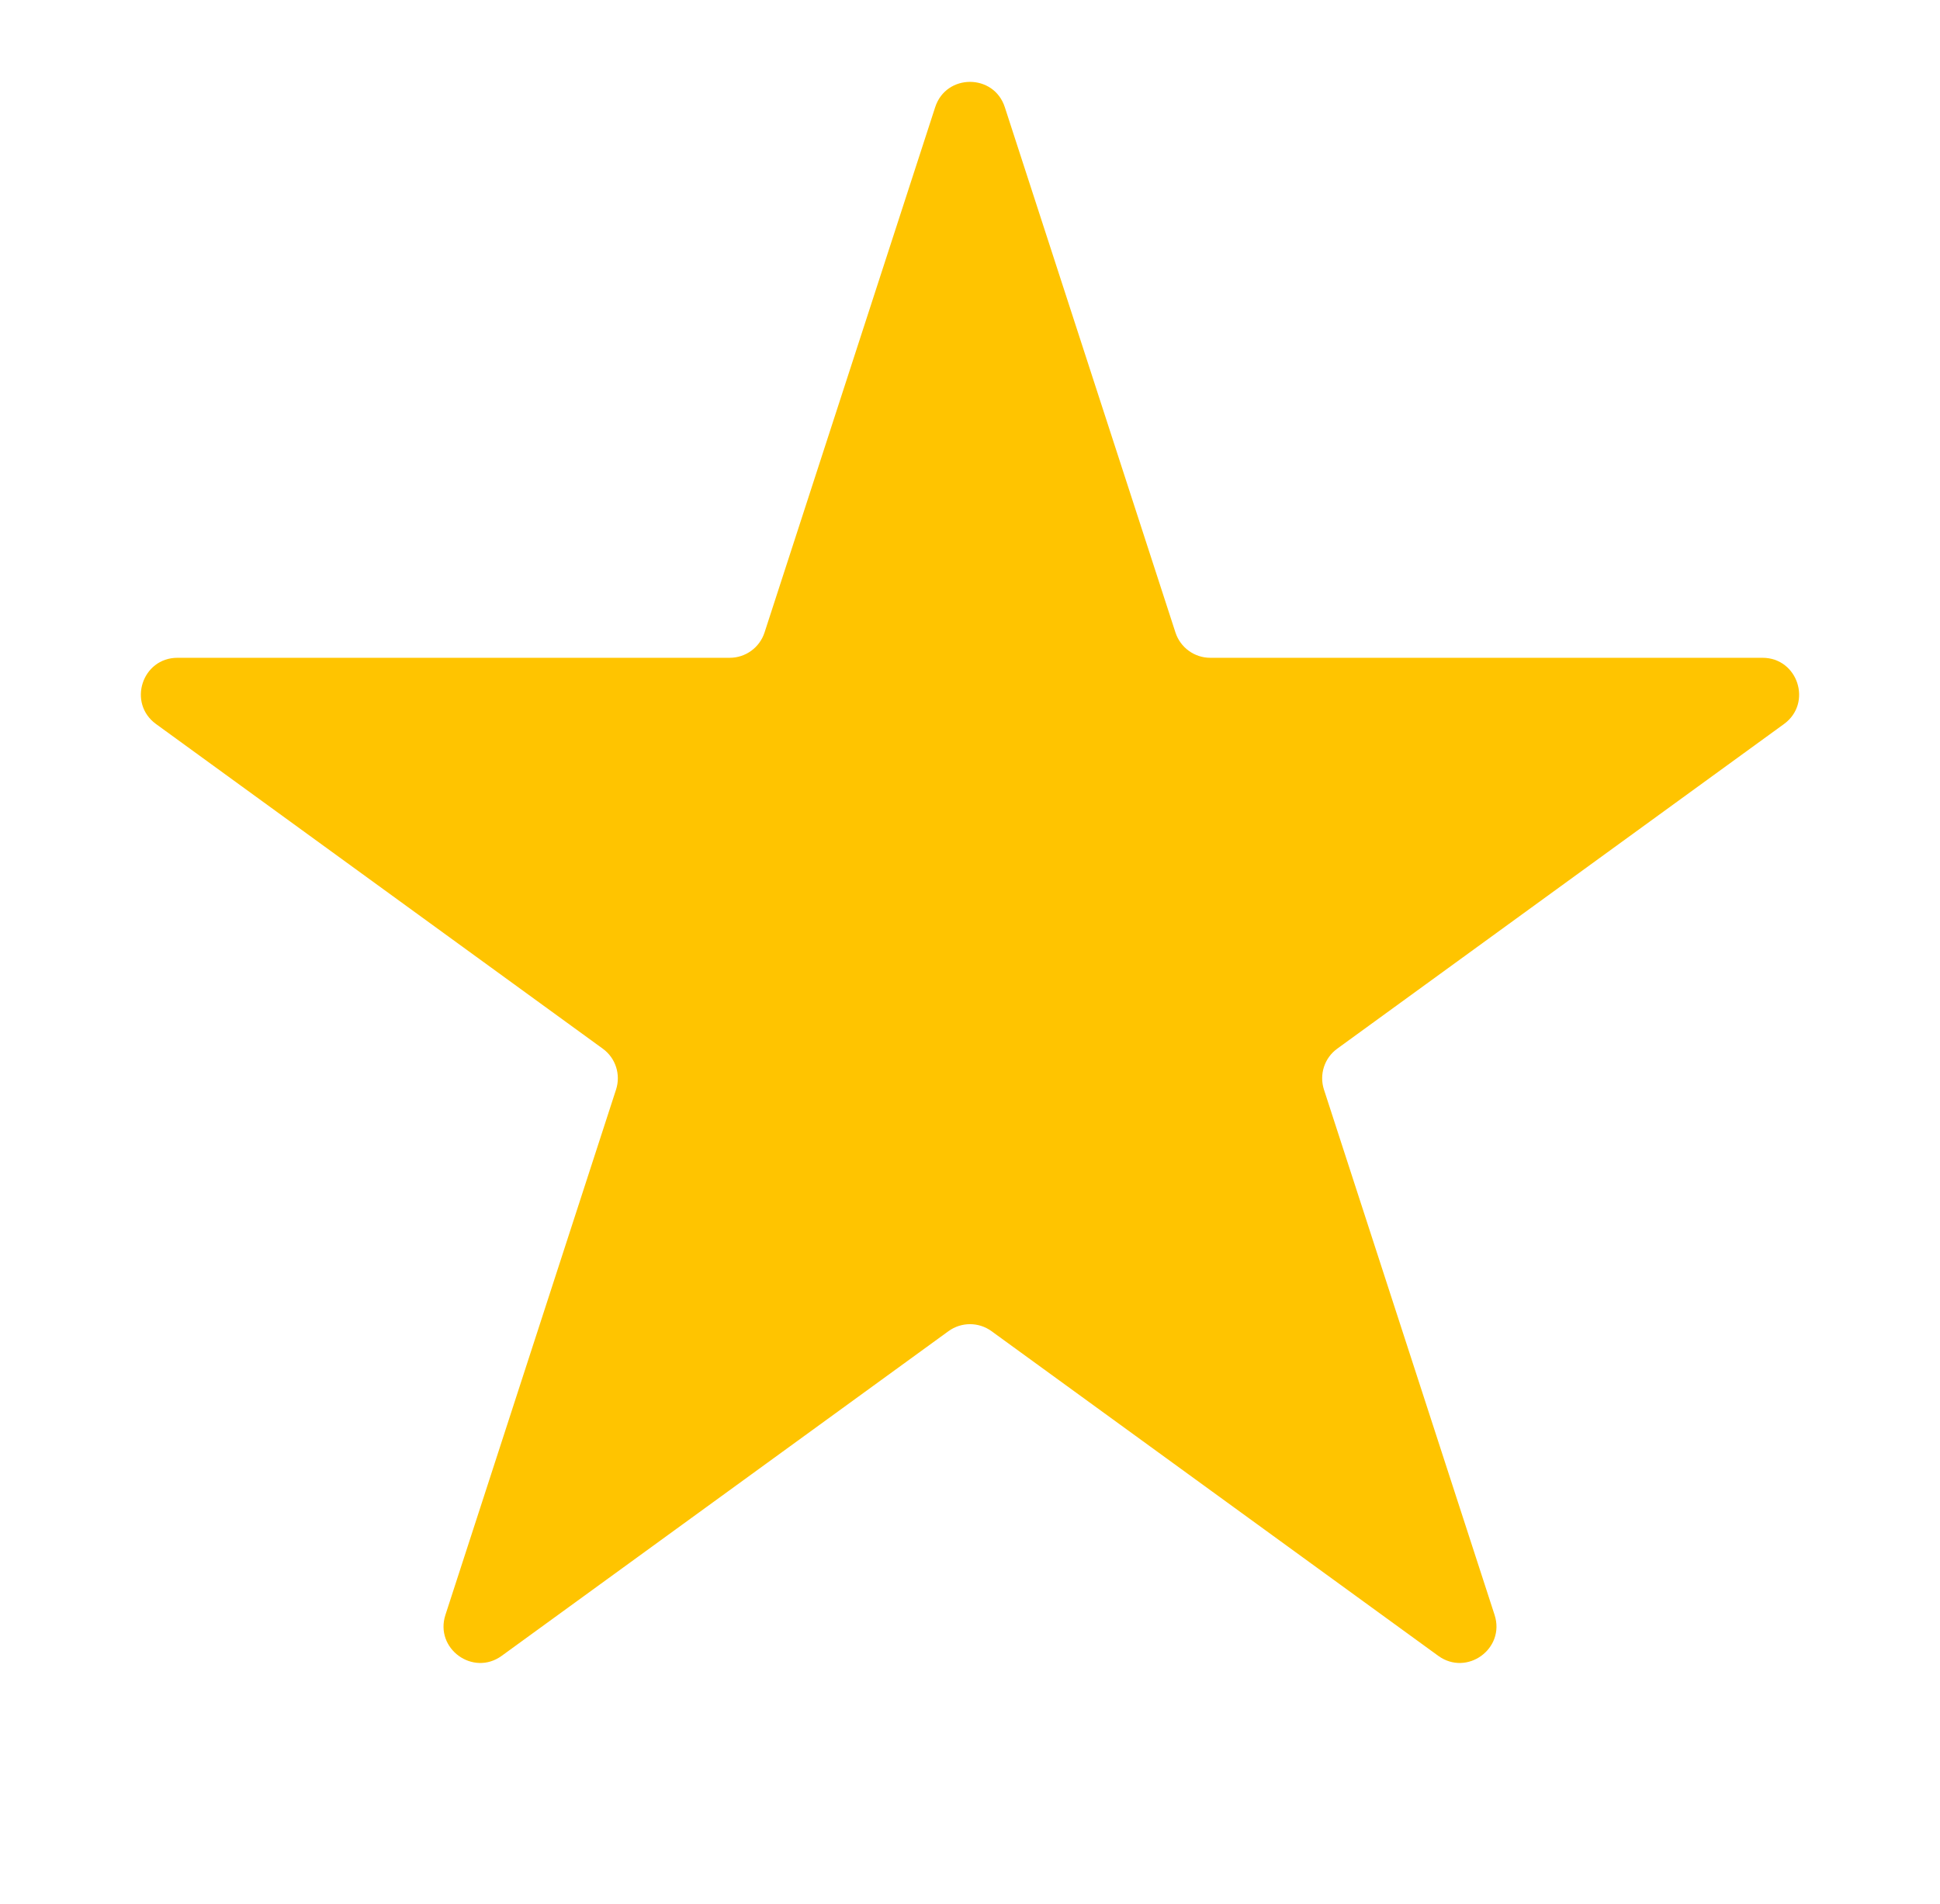 <svg width="53" height="52" viewBox="0 0 53 52" fill="none" xmlns="http://www.w3.org/2000/svg">
<g clip-path="url(#clip0_248_404)">
<path d="M25.549 2.927C25.848 2.006 27.152 2.006 27.451 2.927L32.113 17.275C32.247 17.687 32.631 17.966 33.064 17.966H48.15C49.118 17.966 49.521 19.205 48.738 19.775L36.533 28.642C36.182 28.896 36.036 29.348 36.17 29.76L40.831 44.107C41.131 45.029 40.076 45.795 39.292 45.225L27.088 36.358C26.737 36.103 26.263 36.103 25.912 36.358L13.707 45.225C12.924 45.795 11.869 45.029 12.169 44.107L16.83 29.76C16.964 29.348 16.818 28.896 16.467 28.642L4.262 19.775C3.479 19.205 3.881 17.966 4.85 17.966H19.936C20.369 17.966 20.753 17.687 20.887 17.275L25.549 2.927Z" fill="#FFC400"/>
</g>
<defs>
<clipPath id="clip0_248_404">
<rect width="52" height="52" fill="white" transform="translate(0.5)"/>
</clipPath>
</defs>
</svg>

